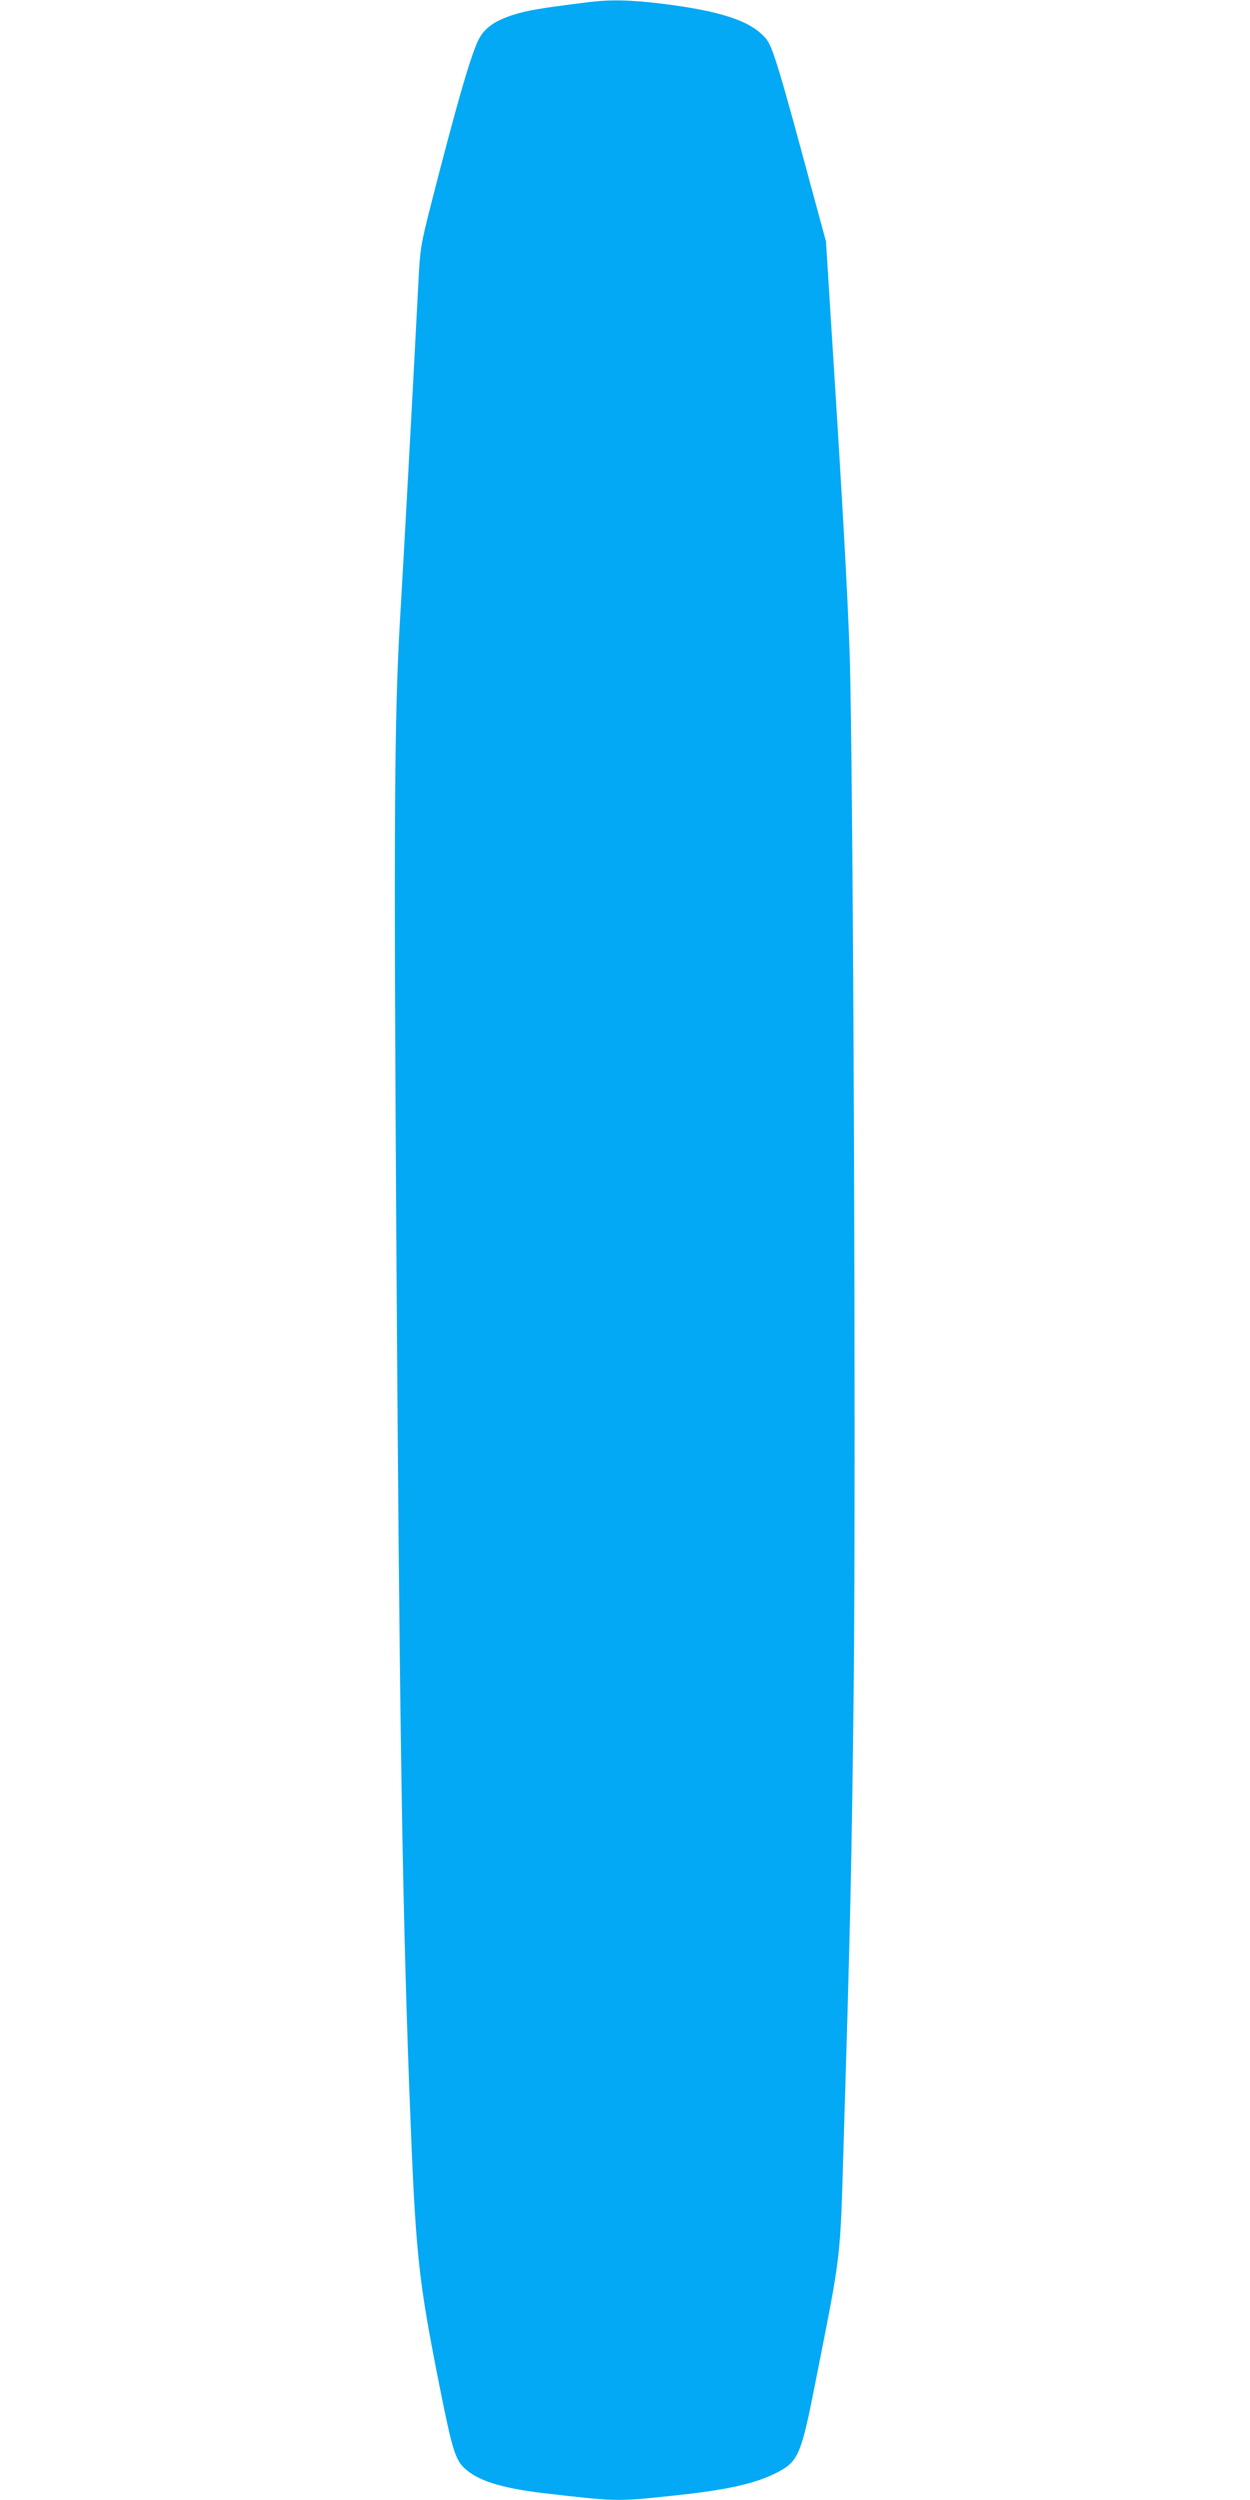 <?xml version="1.0" standalone="no"?>
<!DOCTYPE svg PUBLIC "-//W3C//DTD SVG 20010904//EN"
 "http://www.w3.org/TR/2001/REC-SVG-20010904/DTD/svg10.dtd">
<svg version="1.0" xmlns="http://www.w3.org/2000/svg"
 width="640pt" height="1280pt" viewBox="0 0 640 1280"
 preserveAspectRatio="xMidYMid meet">
<g transform="translate(0,1280) scale(0.1,-0.1)"
fill="#03a9f4" stroke="none">
<path d="M3005 12788 c-238 -30 -304 -41 -374 -63 -104 -33 -156 -72 -186
-139 -43 -98 -107 -321 -234 -816 -59 -232 -60 -238 -70 -440 -31 -599 -74
-1387 -93 -1705 -29 -501 -32 -1032 -19 -3140 16 -2463 30 -3379 66 -4365 33
-876 43 -971 160 -1560 58 -290 76 -351 119 -393 66 -66 187 -105 402 -131
375 -44 384 -44 649 -16 295 30 446 64 558 123 104 55 120 92 191 455 136 689
127 609 146 1252 34 1105 41 1430 51 2315 12 1078 -2 4726 -21 5295 -11 315
-38 796 -91 1624 l-30 480 -64 235 c-175 650 -209 763 -243 803 -76 90 -227
141 -532 179 -164 20 -270 22 -385 7z"/>
</g>
</svg>
